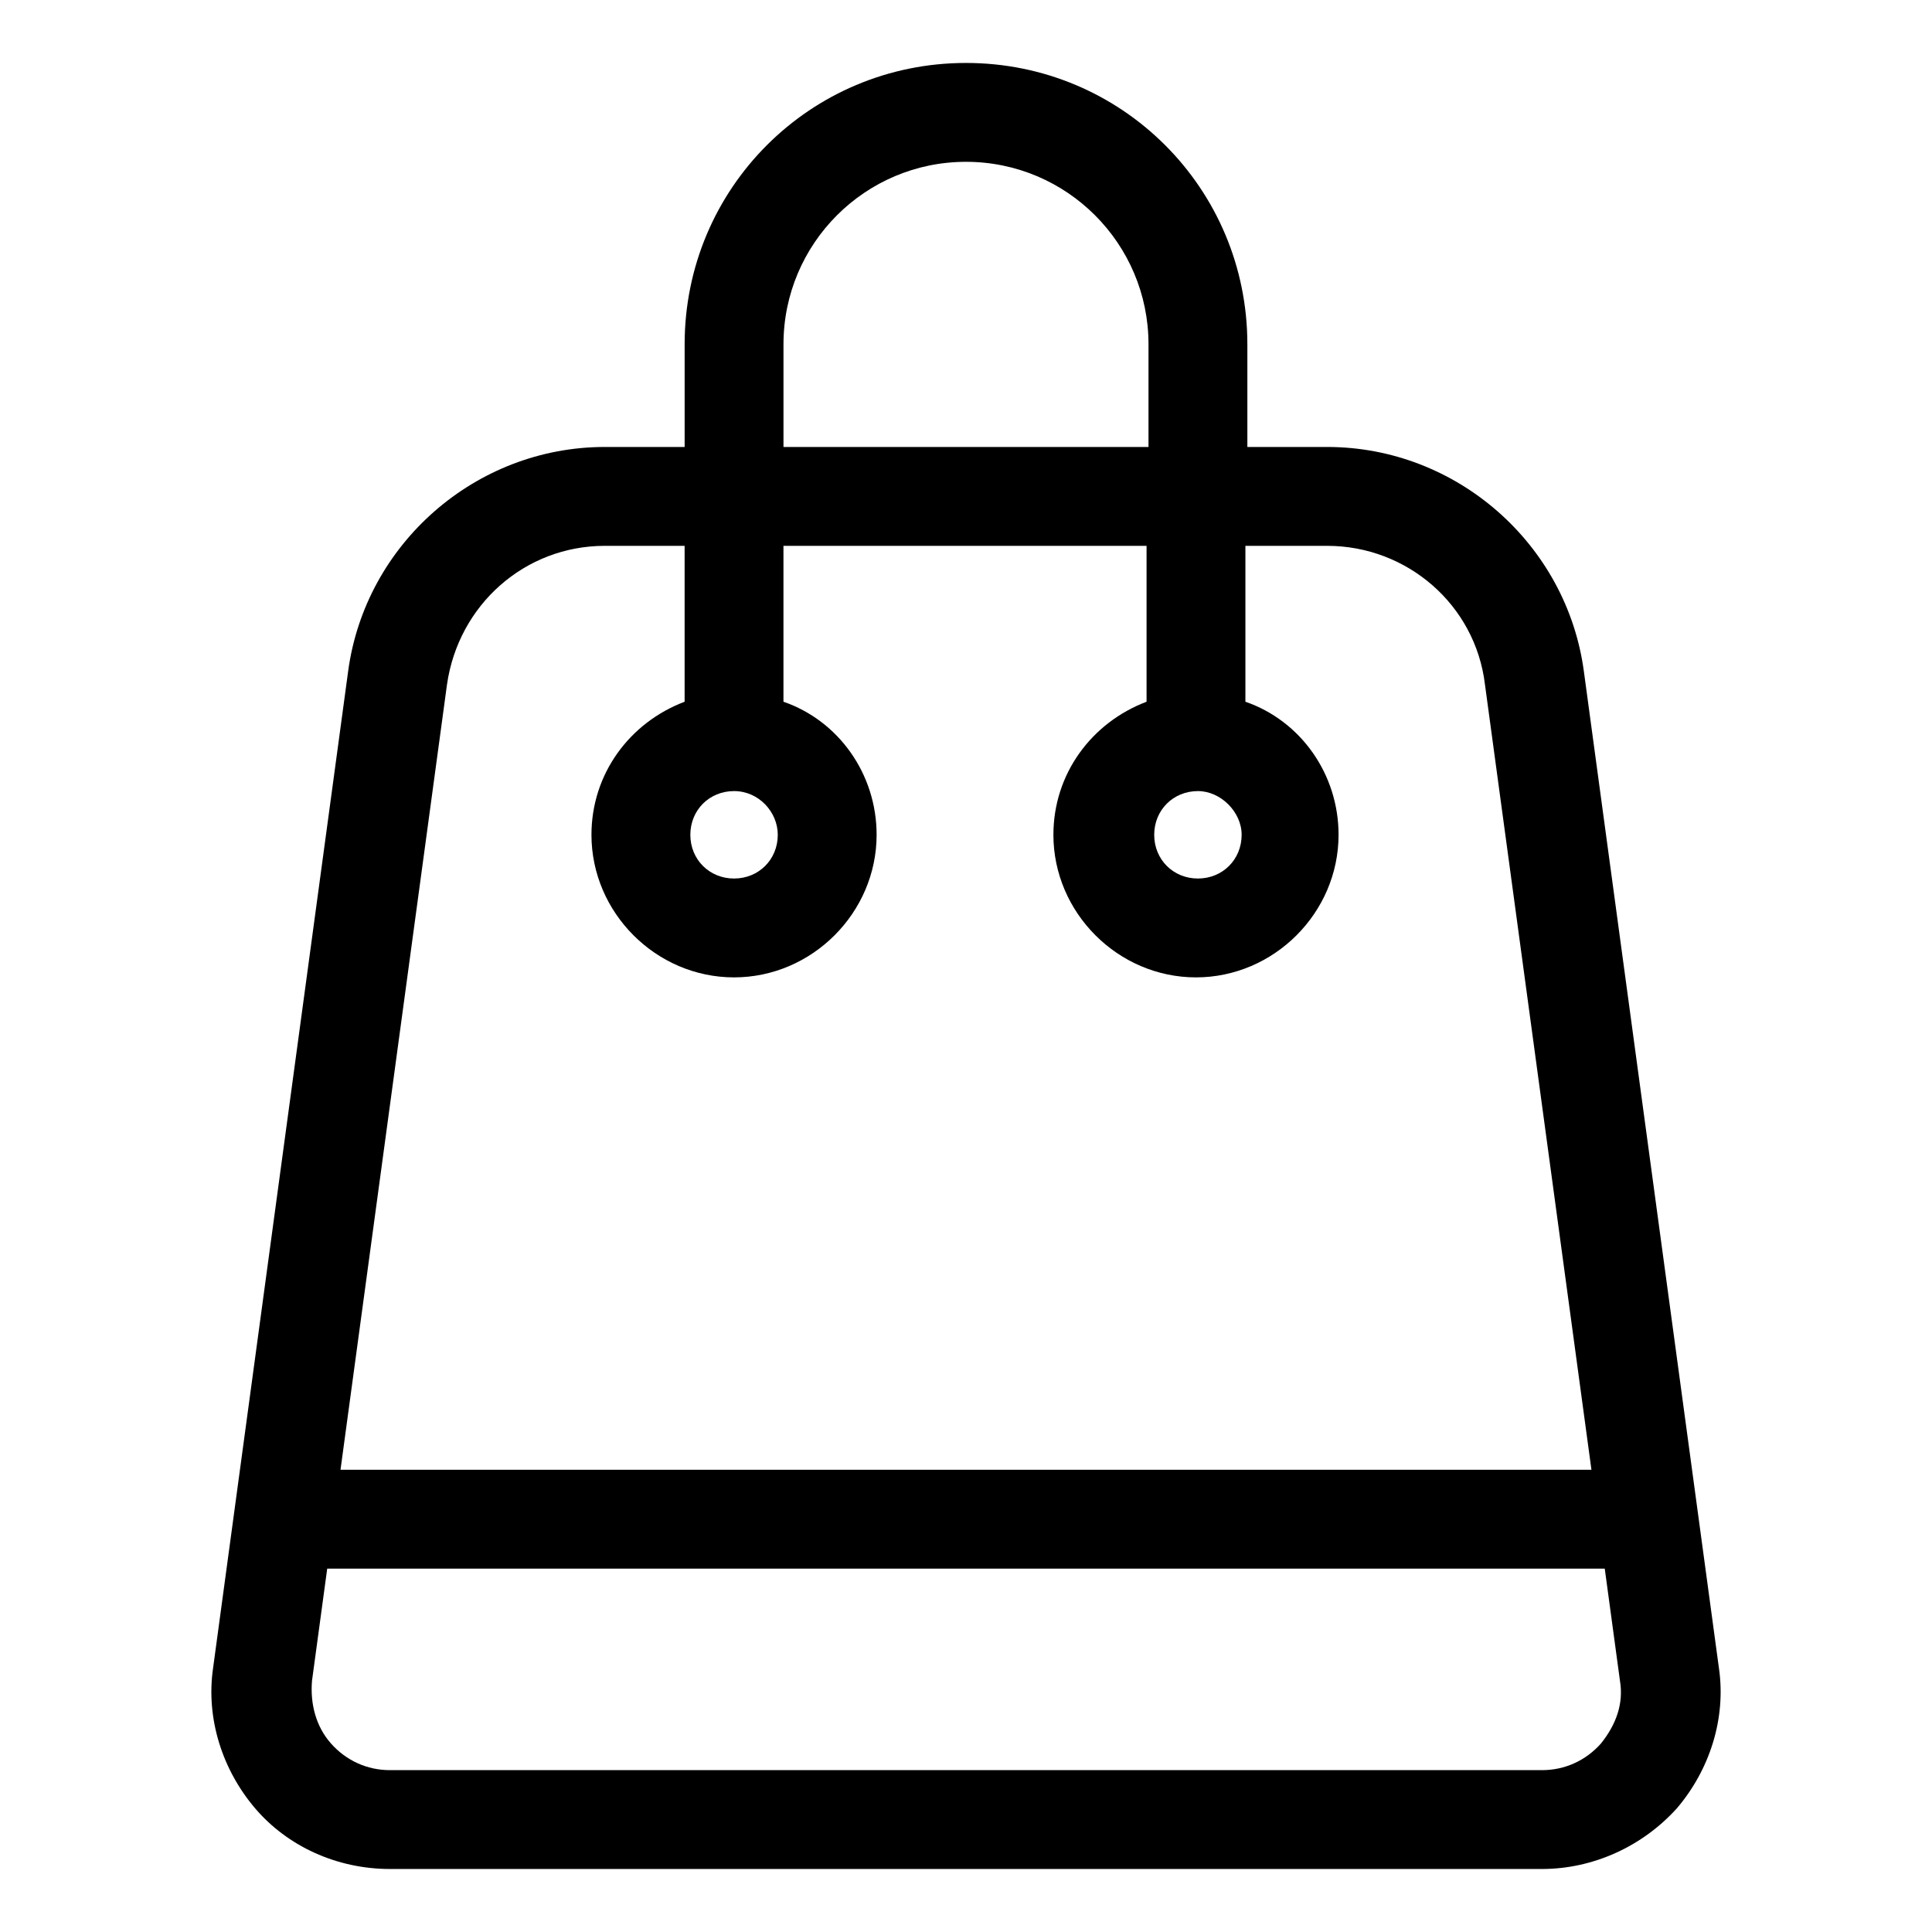 <?xml version="1.0" encoding="UTF-8"?>
<!-- Uploaded to: SVG Repo, www.svgrepo.com, Generator: SVG Repo Mixer Tools -->
<svg fill="#000000" width="800px" height="800px" version="1.1" viewBox="144 144 512 512" xmlns="http://www.w3.org/2000/svg">
 <path d="m599.51 585.9-35.77-264c-4.535-33.754-33.754-59.449-68.016-59.449h-21.16v-27.207c0-41.312-33.25-74.562-74.562-74.562s-74.566 33.254-74.566 74.566v27.207l-21.16-0.004c-34.258 0-63.48 25.695-68.016 59.449l-35.77 264c-2.016 13.602 2.519 27.207 11.082 37.281 8.566 10.078 21.664 16.121 35.77 16.121h305.31c13.602 0 26.703-6.047 35.77-16.121 8.57-10.074 13.105-23.676 11.09-37.281zm-247.88-350.65c0-26.703 21.664-48.367 48.367-48.367s48.367 21.664 48.367 48.367v27.207l-96.734-0.004zm-89.176 90.18c3.023-21.16 20.656-36.777 41.816-36.777h21.16v41.312c-14.609 5.543-24.688 19.145-24.688 35.266 0 20.656 17.129 37.785 37.785 37.785s37.785-17.129 37.785-37.785c0-16.121-10.078-30.23-24.688-35.266v-41.312h96.227v41.312c-14.609 5.543-24.688 19.145-24.688 35.266 0 20.656 17.129 37.785 37.785 37.785s37.785-17.129 37.785-37.785c0-16.121-10.078-30.23-24.688-35.266v-41.312h21.672c21.16 0 39.297 15.617 41.816 36.777l28.215 208.07h-331.51zm87.664 39.801c0 6.551-5.039 11.586-11.586 11.586-6.551 0-11.586-5.039-11.586-11.586 0-6.551 5.039-11.586 11.586-11.586s11.586 5.543 11.586 11.586zm122.93 0c0 6.551-5.039 11.586-11.586 11.586-6.551 0-11.586-5.039-11.586-11.586 0-6.551 5.039-11.586 11.586-11.586 6.043 0 11.586 5.543 11.586 11.586zm95.219 240.82c-4.031 4.535-9.574 7.055-15.617 7.055h-305.31c-6.047 0-11.586-2.519-15.617-7.055-4.031-4.535-5.543-10.578-5.039-16.625l4.031-29.727h338.56l4.031 29.727c1.008 6.047-1.008 11.59-5.039 16.625z"/>
</svg>
